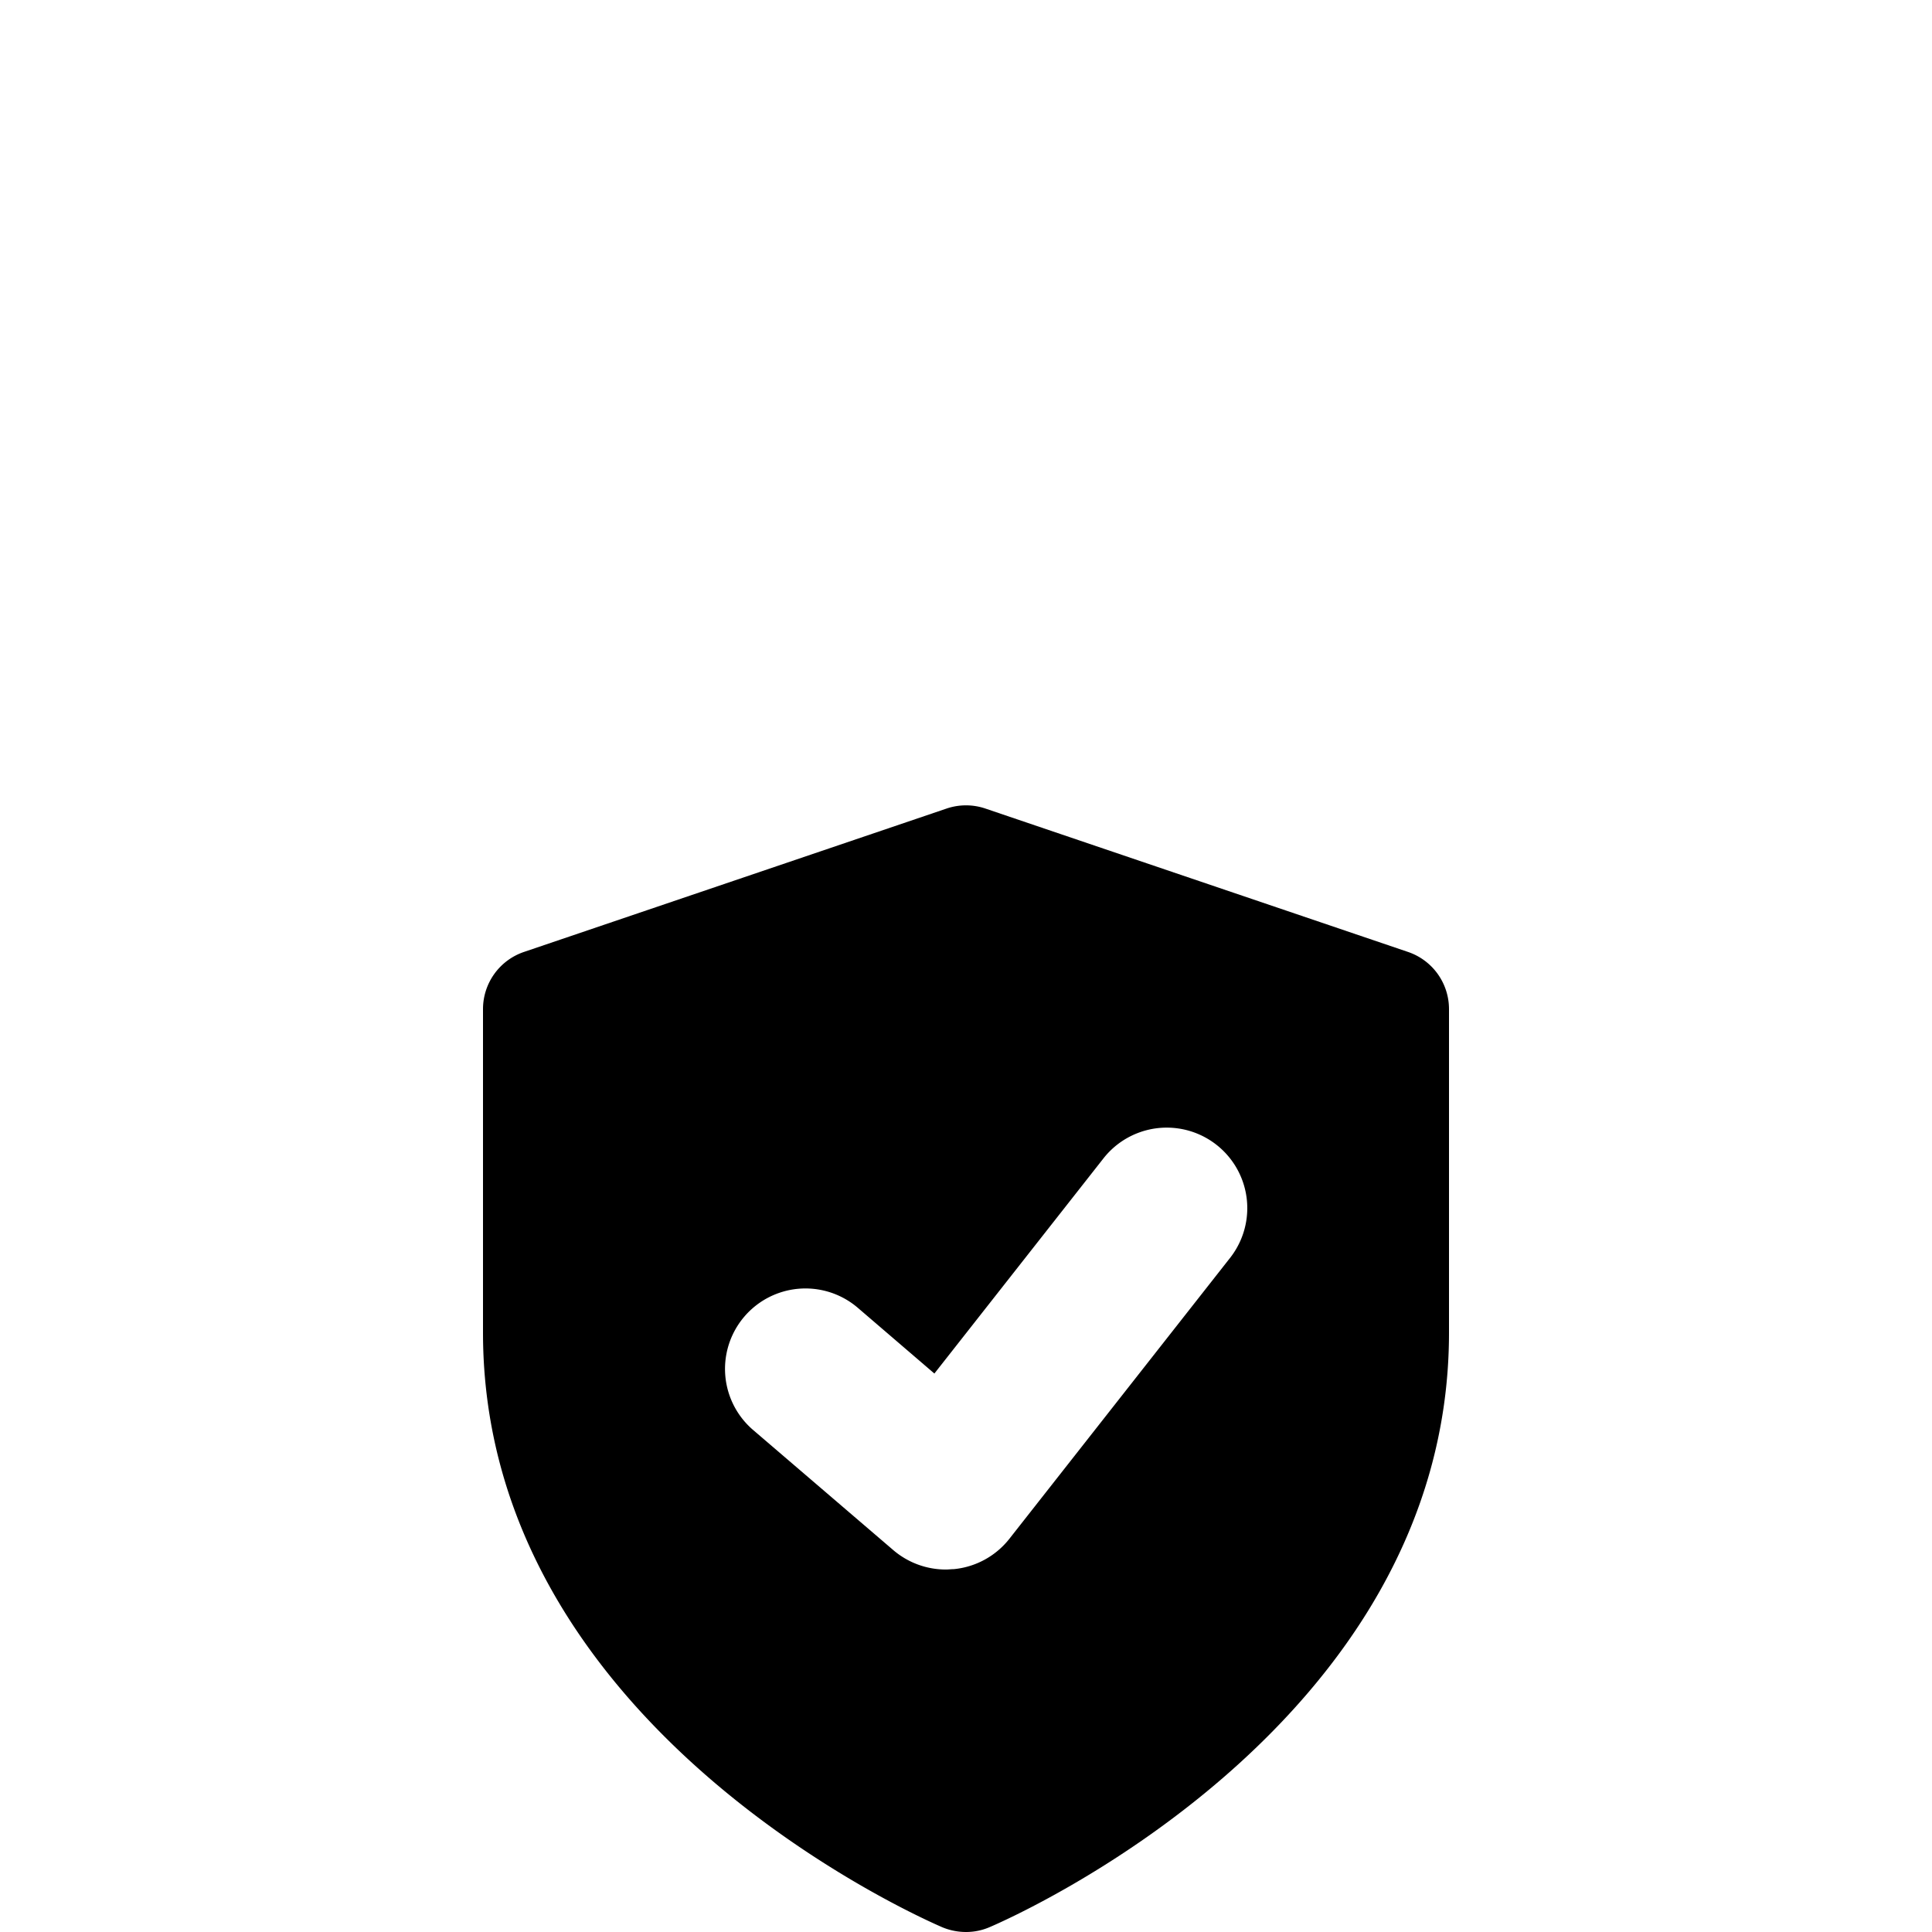 <svg xmlns="http://www.w3.org/2000/svg" viewBox="0 0 256 256"><path class="fill-primary" d="M186.58 126.14l-56-19a8 8 0 00-5.16 0l-56 19a8 8 0 00-5.42 7.57v42.87c0 52.32 58.38 77.72 60.88 78.8a8.19 8.19 0 003.12.62 7.85 7.85 0 003.12-.64c2.5-1.06 60.88-26.48 60.88-78.78v-42.87a8 8 0 00-5.42-7.57zm-23.52 40.45l-29.33 37.33a10.67 10.67 0 01-7.35 4c-.35 0-.7.05-1 .05a10.71 10.71 0 01-7-2.56l-18.67-16a10.66 10.66 0 0113.87-16.19l10.23 8.78 22.46-28.58a10.67 10.67 0 0116.79 13.17z"/></svg>
